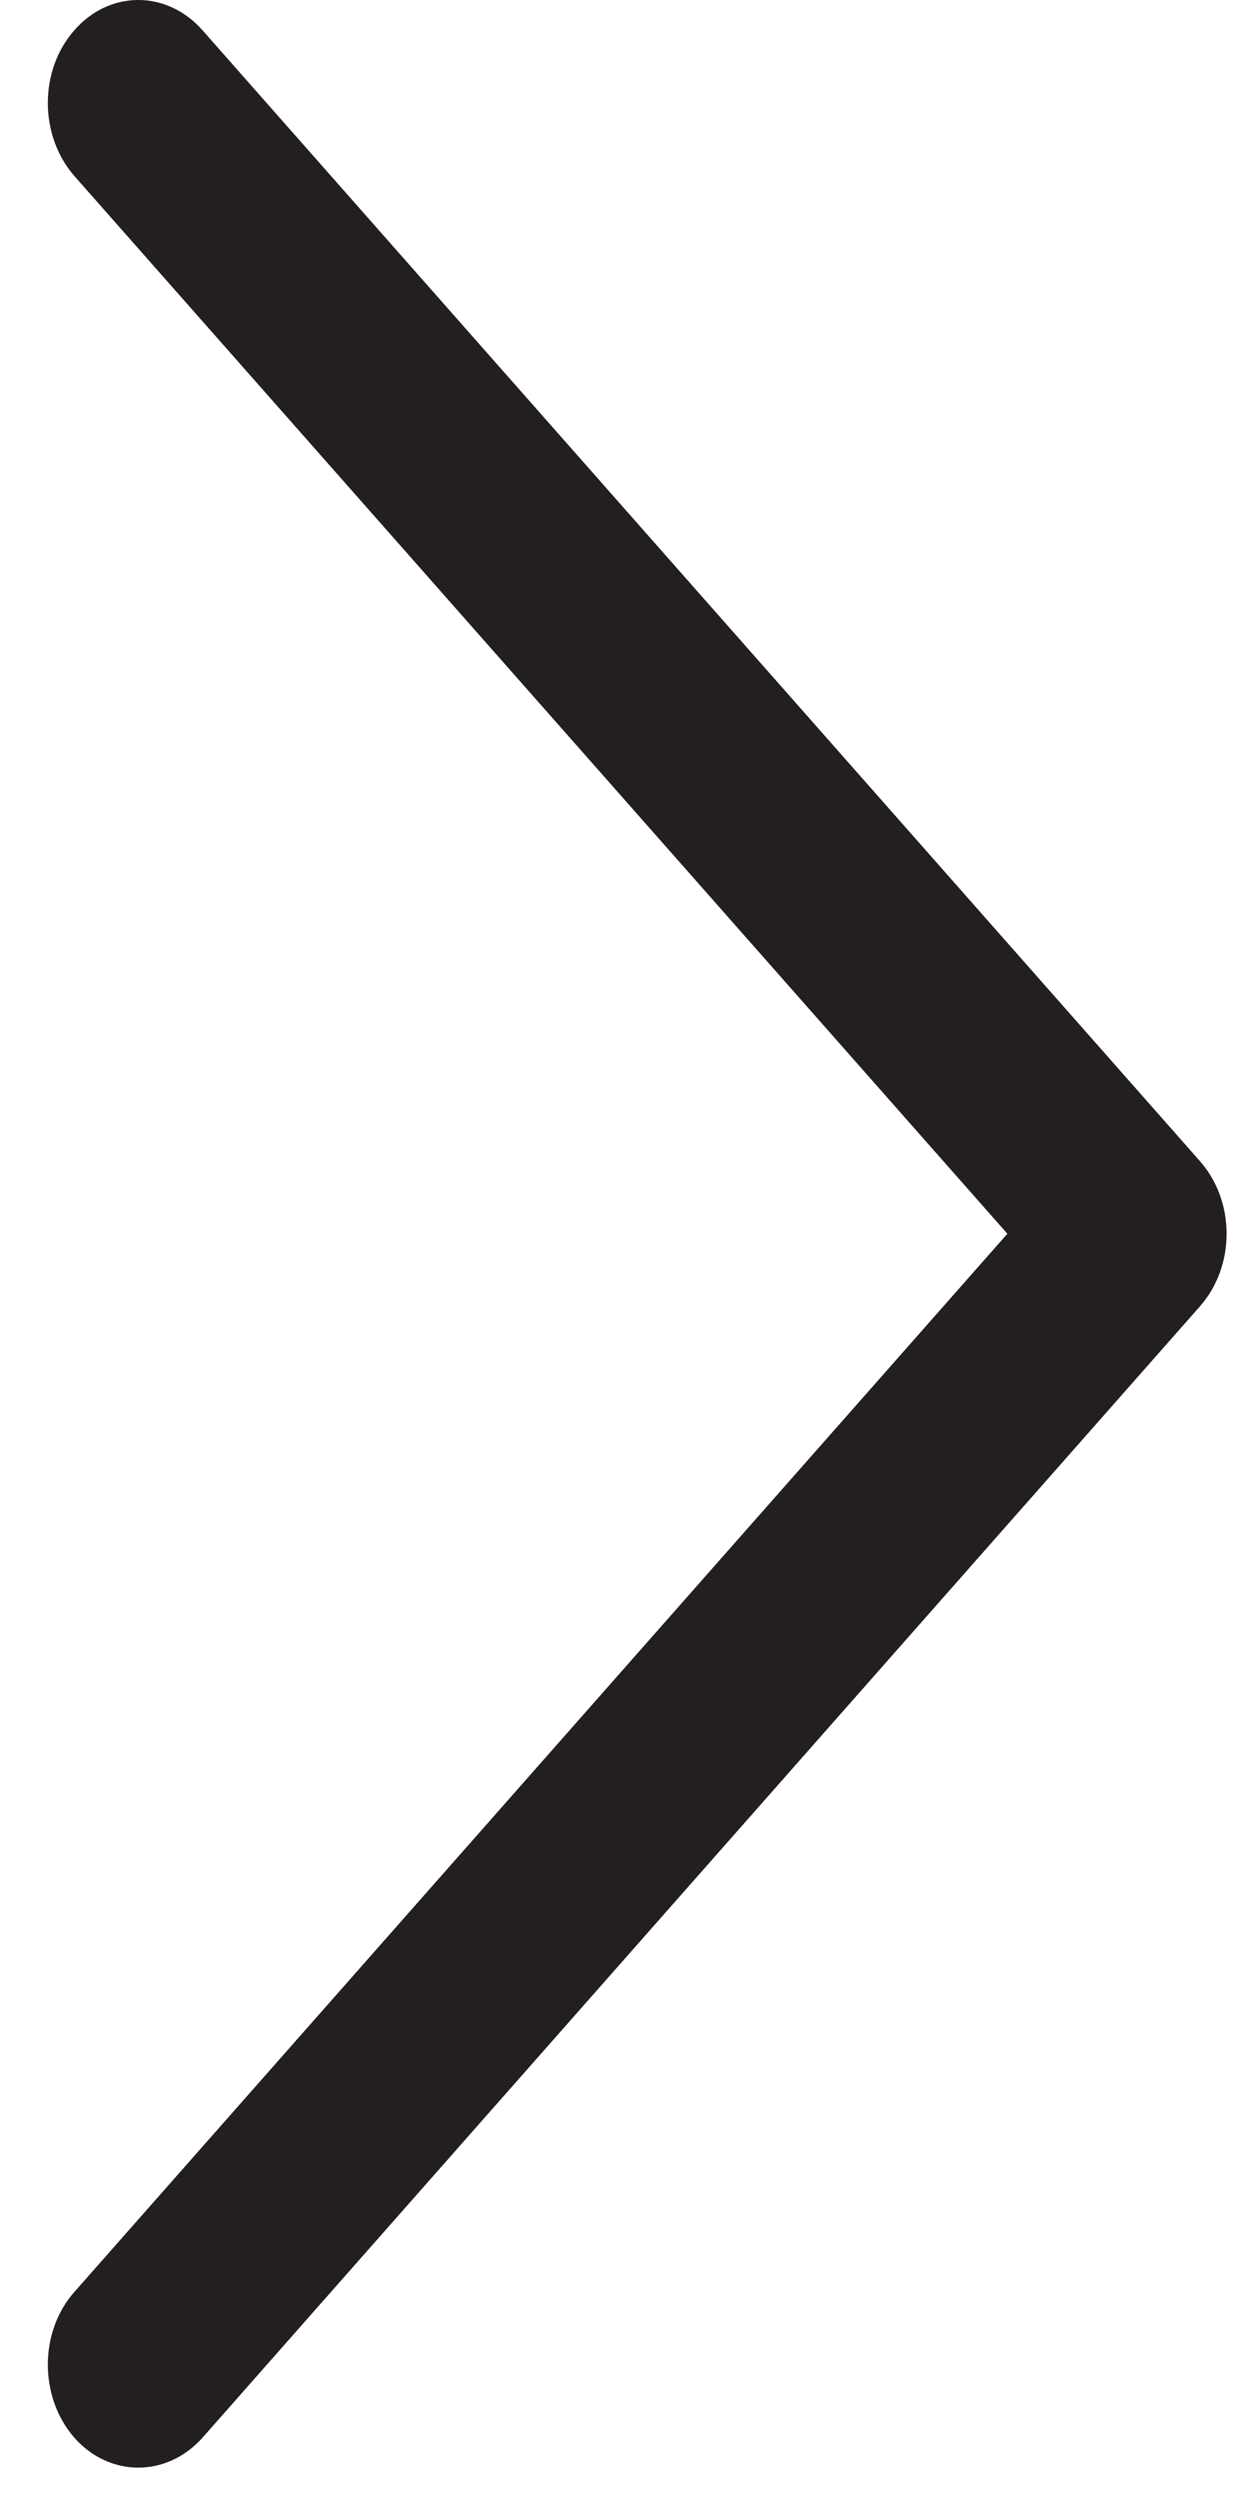 <svg width="19" height="38" viewBox="0 0 19 38" fill="none" xmlns="http://www.w3.org/2000/svg">
<path d="M1.129 0.461C0.593 1.069 0.593 2.058 1.129 2.674L15.312 18.753L1.129 34.839C0.593 35.447 0.593 36.436 1.129 37.052C1.665 37.66 2.537 37.66 3.079 37.052L18.237 19.859C18.508 19.551 18.644 19.156 18.644 18.753C18.644 18.35 18.508 17.954 18.237 17.647L3.079 0.461C2.537 -0.154 1.665 -0.154 1.129 0.461Z" fill="#231F20"/>
</svg>